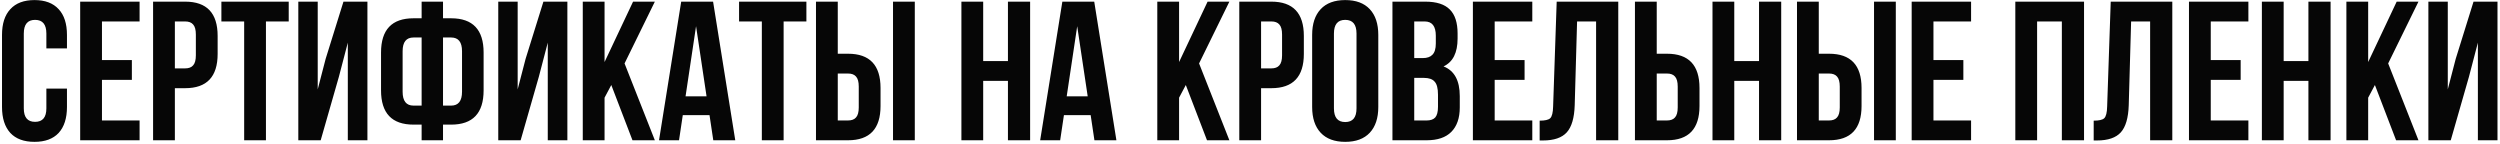 <?xml version="1.0" encoding="UTF-8"?> <svg xmlns="http://www.w3.org/2000/svg" width="606" height="35" viewBox="0 0 606 35" fill="none"> <path d="M11.24 21.472H16.232V25.936C16.232 28.656 15.56 30.752 14.216 32.224C12.872 33.664 10.92 34.384 8.36 34.384C5.8 34.384 3.848 33.664 2.504 32.224C1.16 30.752 0.488 28.656 0.488 25.936V8.464C0.488 5.744 1.16 3.664 2.504 2.224C3.848 0.752 5.8 0.016 8.36 0.016C10.92 0.016 12.872 0.752 14.216 2.224C15.56 3.664 16.232 5.744 16.232 8.464V11.728H11.24V8.128C11.24 5.92 10.328 4.816 8.504 4.816C6.68 4.816 5.768 5.92 5.768 8.128V26.272C5.768 28.448 6.68 29.536 8.504 29.536C10.328 29.536 11.24 28.448 11.24 26.272V21.472ZM24.716 5.2V14.56H31.964V19.36H24.716V29.2H33.836V34H19.436V0.4H33.836V5.2H24.716ZM44.883 0.4C50.132 0.4 52.755 3.168 52.755 8.704V13.072C52.755 18.608 50.132 21.376 44.883 21.376H42.388V34H37.108V0.4H44.883ZM44.883 5.2H42.388V16.576H44.883C45.748 16.576 46.388 16.336 46.803 15.856C47.252 15.376 47.475 14.56 47.475 13.408V8.368C47.475 7.216 47.252 6.4 46.803 5.92C46.388 5.44 45.748 5.2 44.883 5.2ZM53.665 5.2V0.4H69.985V5.2H64.465V34H59.185V5.2H53.665ZM82.151 18.592L77.735 34H72.311V0.4H77.015V21.664L78.935 14.272L83.255 0.4H89.063V34H84.311V10.336L82.151 18.592ZM102.203 34V30.208H100.235C94.987 30.208 92.363 27.44 92.363 21.904V12.736C92.363 7.2 94.987 4.432 100.235 4.432H102.203V0.4H107.387V4.432H109.355C114.603 4.432 117.227 7.2 117.227 12.736V21.904C117.227 27.44 114.603 30.208 109.355 30.208H107.387V34H102.203ZM109.355 9.088H107.387V25.6H109.355C111.115 25.6 111.995 24.48 111.995 22.24V12.4C111.995 10.192 111.115 9.088 109.355 9.088ZM102.203 25.6V9.088H100.235C98.475 9.088 97.595 10.192 97.595 12.4V22.24C97.595 24.48 98.475 25.6 100.235 25.6H102.203ZM130.619 18.592L126.203 34H120.779V0.4H125.483V21.664L127.403 14.272L131.723 0.4H137.531V34H132.779V10.336L130.619 18.592ZM153.312 34L148.176 20.608L146.544 23.68V34H141.264V0.4H146.544V15.04L153.456 0.4H158.736L151.392 15.376L158.736 34H153.312ZM172.851 0.4L178.227 34H172.899L171.987 27.904H165.507L164.595 34H159.747L165.123 0.4H172.851ZM168.723 6.352L166.179 23.344H171.267L168.723 6.352ZM179.15 5.2V0.4H195.47V5.2H189.95V34H184.67V5.2H179.15ZM205.571 34H197.795V0.4H203.075V13.024H205.571C210.819 13.024 213.443 15.792 213.443 21.328V25.696C213.443 31.232 210.819 34 205.571 34ZM203.075 29.2H205.571C206.435 29.2 207.075 28.96 207.491 28.48C207.939 28 208.163 27.184 208.163 26.032V20.992C208.163 19.84 207.939 19.024 207.491 18.544C207.075 18.064 206.435 17.824 205.571 17.824H203.075V29.2ZM221.747 34H216.467V0.4H221.747V34ZM238.325 19.6V34H233.045V0.4H238.325V14.8H244.325V0.4H249.701V34H244.325V19.6H238.325ZM265.241 0.4L270.617 34H265.289L264.377 27.904H257.897L256.985 34H252.137L257.513 0.4H265.241ZM261.113 6.352L258.569 23.344H263.657L261.113 6.352ZM292.577 34L287.441 20.608L285.809 23.68V34H280.529V0.4H285.809V15.04L292.721 0.4H298.001L290.657 15.376L298.001 34H292.577ZM308.18 0.4C313.428 0.4 316.052 3.168 316.052 8.704V13.072C316.052 18.608 313.428 21.376 308.18 21.376H305.684V34H300.404V0.4H308.18ZM308.18 5.2H305.684V16.576H308.18C309.044 16.576 309.684 16.336 310.1 15.856C310.548 15.376 310.772 14.56 310.772 13.408V8.368C310.772 7.216 310.548 6.4 310.1 5.92C309.684 5.44 309.044 5.2 308.18 5.2ZM323.346 8.128V26.272C323.346 28.48 324.258 29.584 326.082 29.584C327.906 29.584 328.818 28.48 328.818 26.272V8.128C328.818 5.92 327.906 4.816 326.082 4.816C324.258 4.816 323.346 5.92 323.346 8.128ZM318.066 25.936V8.464C318.066 5.776 318.754 3.696 320.13 2.224C321.506 0.752 323.49 0.016 326.082 0.016C328.674 0.016 330.658 0.752 332.034 2.224C333.41 3.696 334.098 5.776 334.098 8.464V25.936C334.098 28.624 333.41 30.704 332.034 32.176C330.658 33.648 328.674 34.384 326.082 34.384C323.49 34.384 321.506 33.648 320.13 32.176C318.754 30.704 318.066 28.624 318.066 25.936ZM345.497 0.4C348.217 0.4 350.201 1.04 351.449 2.32C352.697 3.568 353.321 5.504 353.321 8.128V9.328C353.321 12.784 352.185 15.04 349.913 16.096C352.537 17.12 353.849 19.52 353.849 23.296V26.032C353.849 28.624 353.161 30.608 351.785 31.984C350.441 33.328 348.457 34 345.833 34H337.529V0.4H345.497ZM345.161 18.88H342.809V29.2H345.833C346.761 29.2 347.449 28.96 347.897 28.48C348.345 27.968 348.569 27.104 348.569 25.888V22.96C348.569 21.424 348.297 20.368 347.753 19.792C347.241 19.184 346.377 18.88 345.161 18.88ZM345.353 5.2H342.809V14.08H344.873C345.929 14.08 346.713 13.808 347.225 13.264C347.769 12.72 348.041 11.808 348.041 10.528V8.656C348.041 6.352 347.145 5.2 345.353 5.2ZM362.309 5.2V14.56H369.557V19.36H362.309V29.2H371.429V34H357.029V0.4H371.429V5.2H362.309ZM373.213 34.048V29.248C374.493 29.248 375.341 29.056 375.757 28.672C376.205 28.256 376.445 27.296 376.477 25.792L377.341 0.4H392.269V34H386.893V5.2H382.285L381.709 25.504C381.613 28.576 380.973 30.768 379.789 32.08C378.605 33.392 376.685 34.048 374.029 34.048H373.213ZM404.087 34H396.311V0.4H401.591V13.024H404.087C409.335 13.024 411.959 15.792 411.959 21.328V25.696C411.959 31.232 409.335 34 404.087 34ZM401.591 29.2H404.087C404.951 29.2 405.591 28.96 406.007 28.48C406.455 28 406.679 27.184 406.679 26.032V20.992C406.679 19.84 406.455 19.024 406.007 18.544C405.591 18.064 404.951 17.824 404.087 17.824H401.591V29.2ZM420.388 19.6V34H415.108V0.4H420.388V14.8H426.388V0.4H431.764V34H426.388V19.6H420.388ZM443.368 34H435.592V0.4H440.872V13.024H443.368C448.616 13.024 451.24 15.792 451.24 21.328V25.696C451.24 31.232 448.616 34 443.368 34ZM440.872 29.2H443.368C444.232 29.2 444.872 28.96 445.288 28.48C445.736 28 445.96 27.184 445.96 26.032V20.992C445.96 19.84 445.736 19.024 445.288 18.544C444.872 18.064 444.232 17.824 443.368 17.824H440.872V29.2ZM459.544 34H454.264V0.4H459.544V34ZM468.669 5.2V14.56H475.917V19.36H468.669V29.2H477.789V34H463.389V0.4H477.789V5.2H468.669ZM493.794 5.2V34H488.514V0.4H505.17V34H499.794V5.2H493.794ZM507.51 34.048V29.248C508.79 29.248 509.638 29.056 510.054 28.672C510.502 28.256 510.742 27.296 510.774 25.792L511.638 0.4H526.566V34H521.19V5.2H516.582L516.006 25.504C515.91 28.576 515.27 30.768 514.086 32.08C512.902 33.392 510.982 34.048 508.326 34.048H507.51ZM535.888 5.2V14.56H543.136V19.36H535.888V29.2H545.008V34H530.608V0.4H545.008V5.2H535.888ZM553.559 19.6V34H548.279V0.4H553.559V14.8H559.559V0.4H564.935V34H559.559V19.6H553.559ZM580.812 34L575.676 20.608L574.044 23.68V34H568.764V0.4H574.044V15.04L580.956 0.4H586.236L578.892 15.376L586.236 34H580.812ZM598.479 18.592L594.063 34H588.639V0.4H593.343V21.664L595.263 14.272L599.583 0.4H605.391V34H600.639V10.336L598.479 18.592Z" fill="#060606"></path> </svg> 